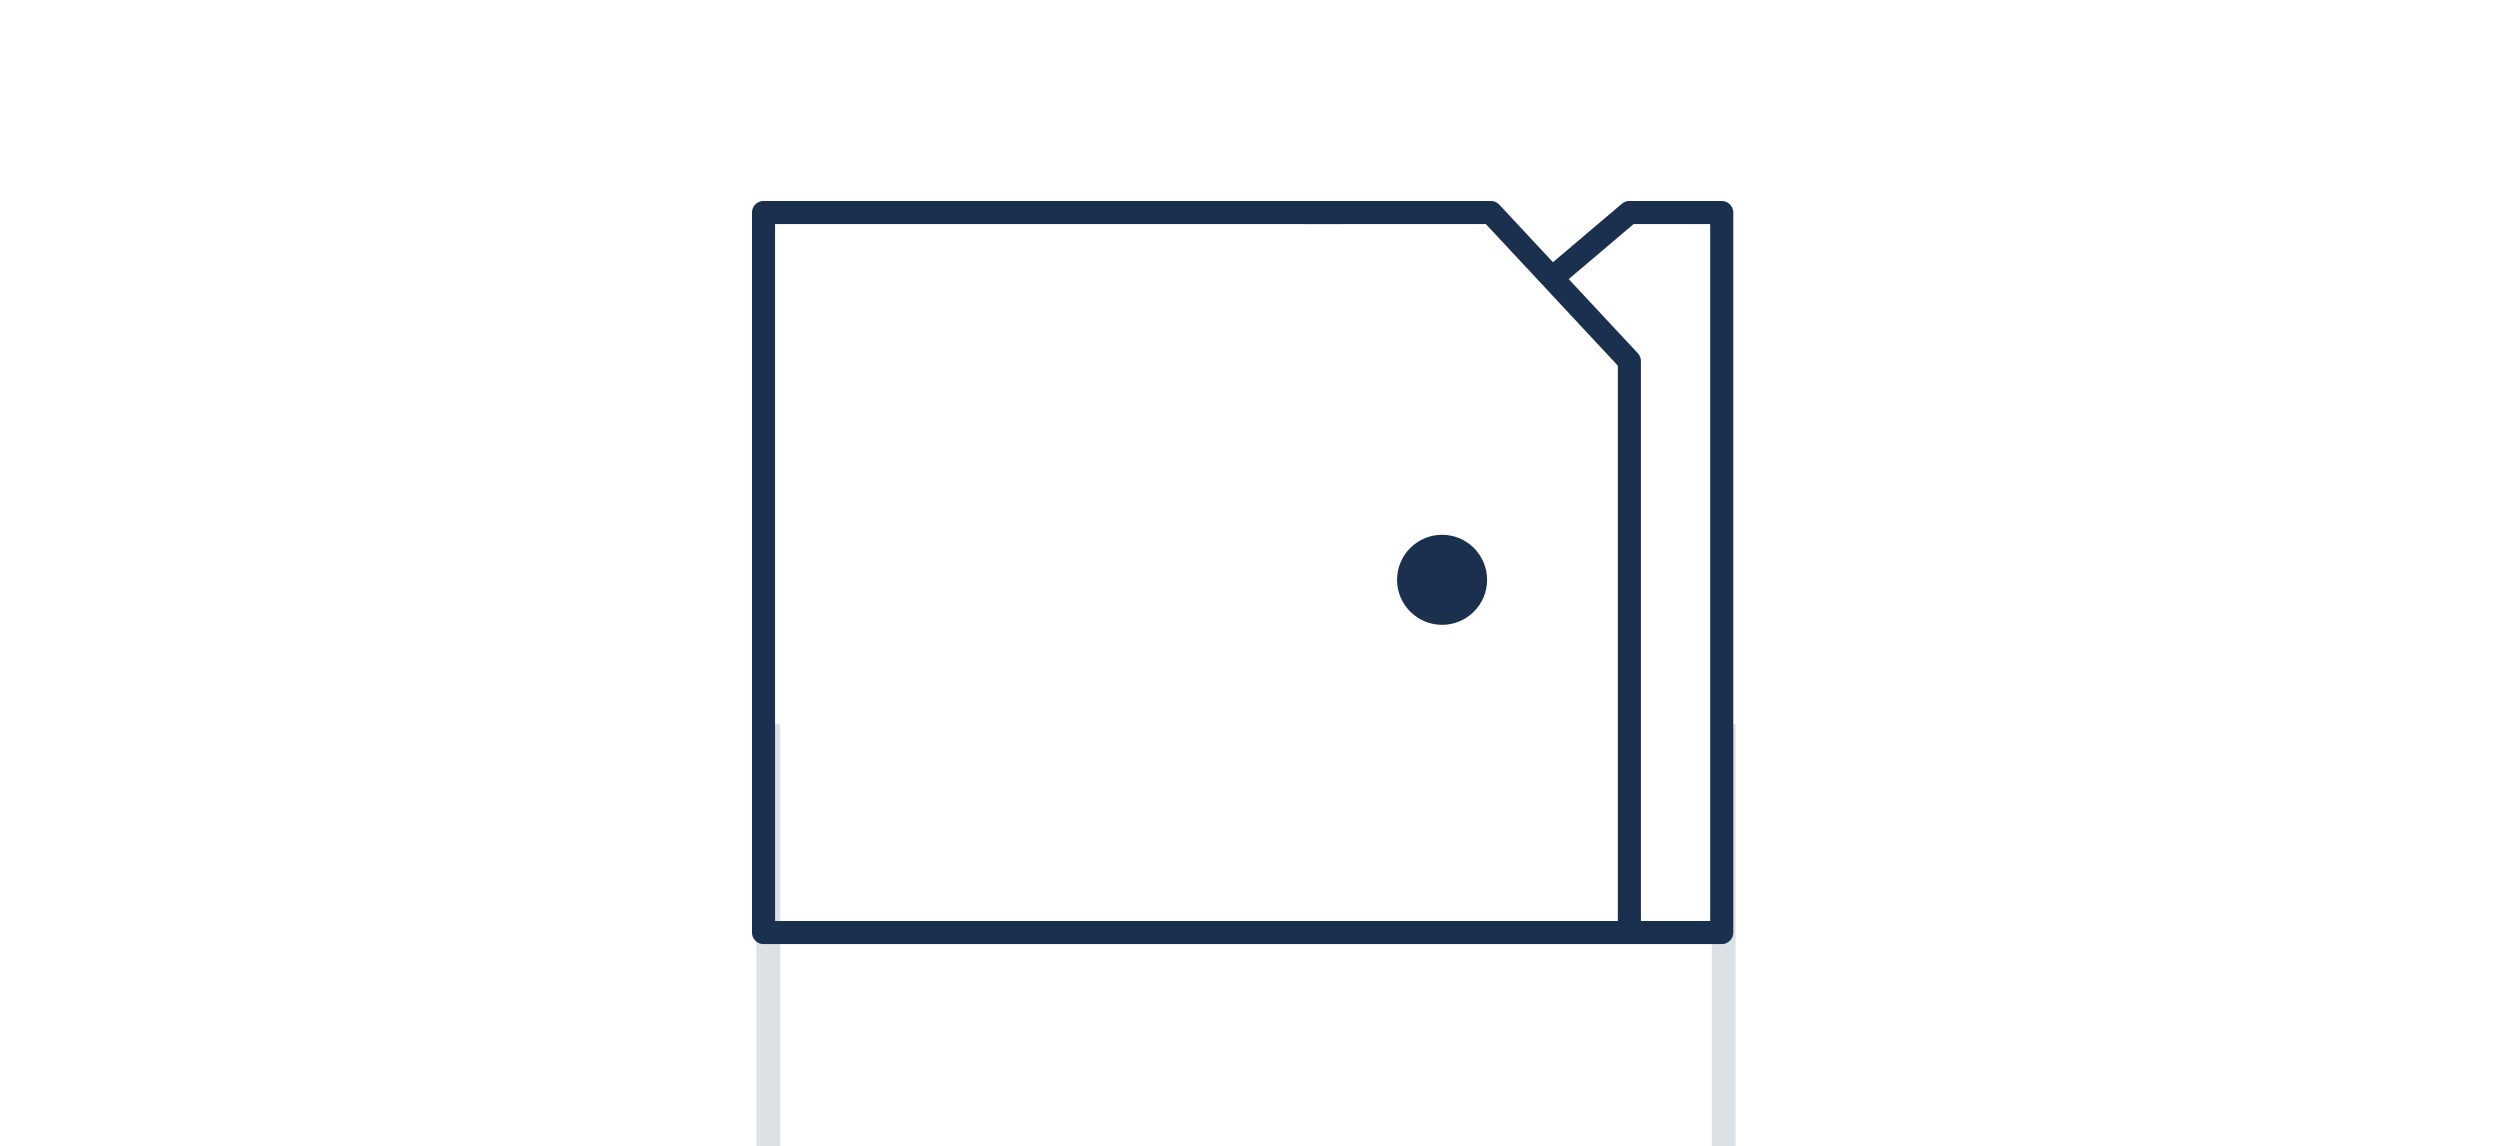 <?xml version="1.0" encoding="UTF-8"?>
<svg width="314px" height="144px" viewBox="0 0 314 144" version="1.1" xmlns="http://www.w3.org/2000/svg" xmlns:xlink="http://www.w3.org/1999/xlink" style="background: #FFFFFF;">
    <!-- Generator: Sketch 49.1 (51147) - http://www.bohemiancoding.com/sketch -->
    <title>Cuff-angled</title>
    <desc>Created with Sketch.</desc>
    <defs></defs>
    <g id="Cuff-angled" stroke="none" stroke-width="1" fill="none" fill-rule="evenodd">
        <g id="thumbnail---cuff">
            <path d="M96.5,90.949 L96.5,144.717" id="Path-17" stroke="#A9B4C0" stroke-width="3" opacity="0.4"></path>
            <path d="M216.5,90.949 L216.5,144.717" id="Path-17-Copy" stroke="#A9B4C0" stroke-width="3" opacity="0.4"></path>
            <g id="cuff/angled-sm" transform="translate(157, 70.5) scale(1, -1) translate(-157, -70.5) translate(93, 21)">
                <polyline id="Stroke-1" stroke="#1B304E" stroke-width="2.9" stroke-linejoin="round" points="101.499 84.695 111.649 93.308 123.249 93.308 123.249 2.871 2.899 2.871 2.899 93.308 75.399 93.308"></polyline>
                <polyline id="Stroke-3" stroke="#1B304E" stroke-width="2.9" stroke-linejoin="round" points="71.049 93.308 94.249 93.308 111.649 74.646 111.649 2.871"></polyline>
                <g id="button/for-preview" transform="translate(75.4, 34.452)" fill="#1B304E" fill-rule="evenodd">
                    <path d="M18.379,12.724 C18.379,15.845 15.848,18.379 12.724,18.379 C9.602,18.379 7.069,15.845 7.069,12.724 C7.069,9.602 9.602,7.069 12.724,7.069 C15.848,7.069 18.379,9.602 18.379,12.724" id="BG"></path>
                </g>
            </g>
        </g>
    </g>
</svg>
